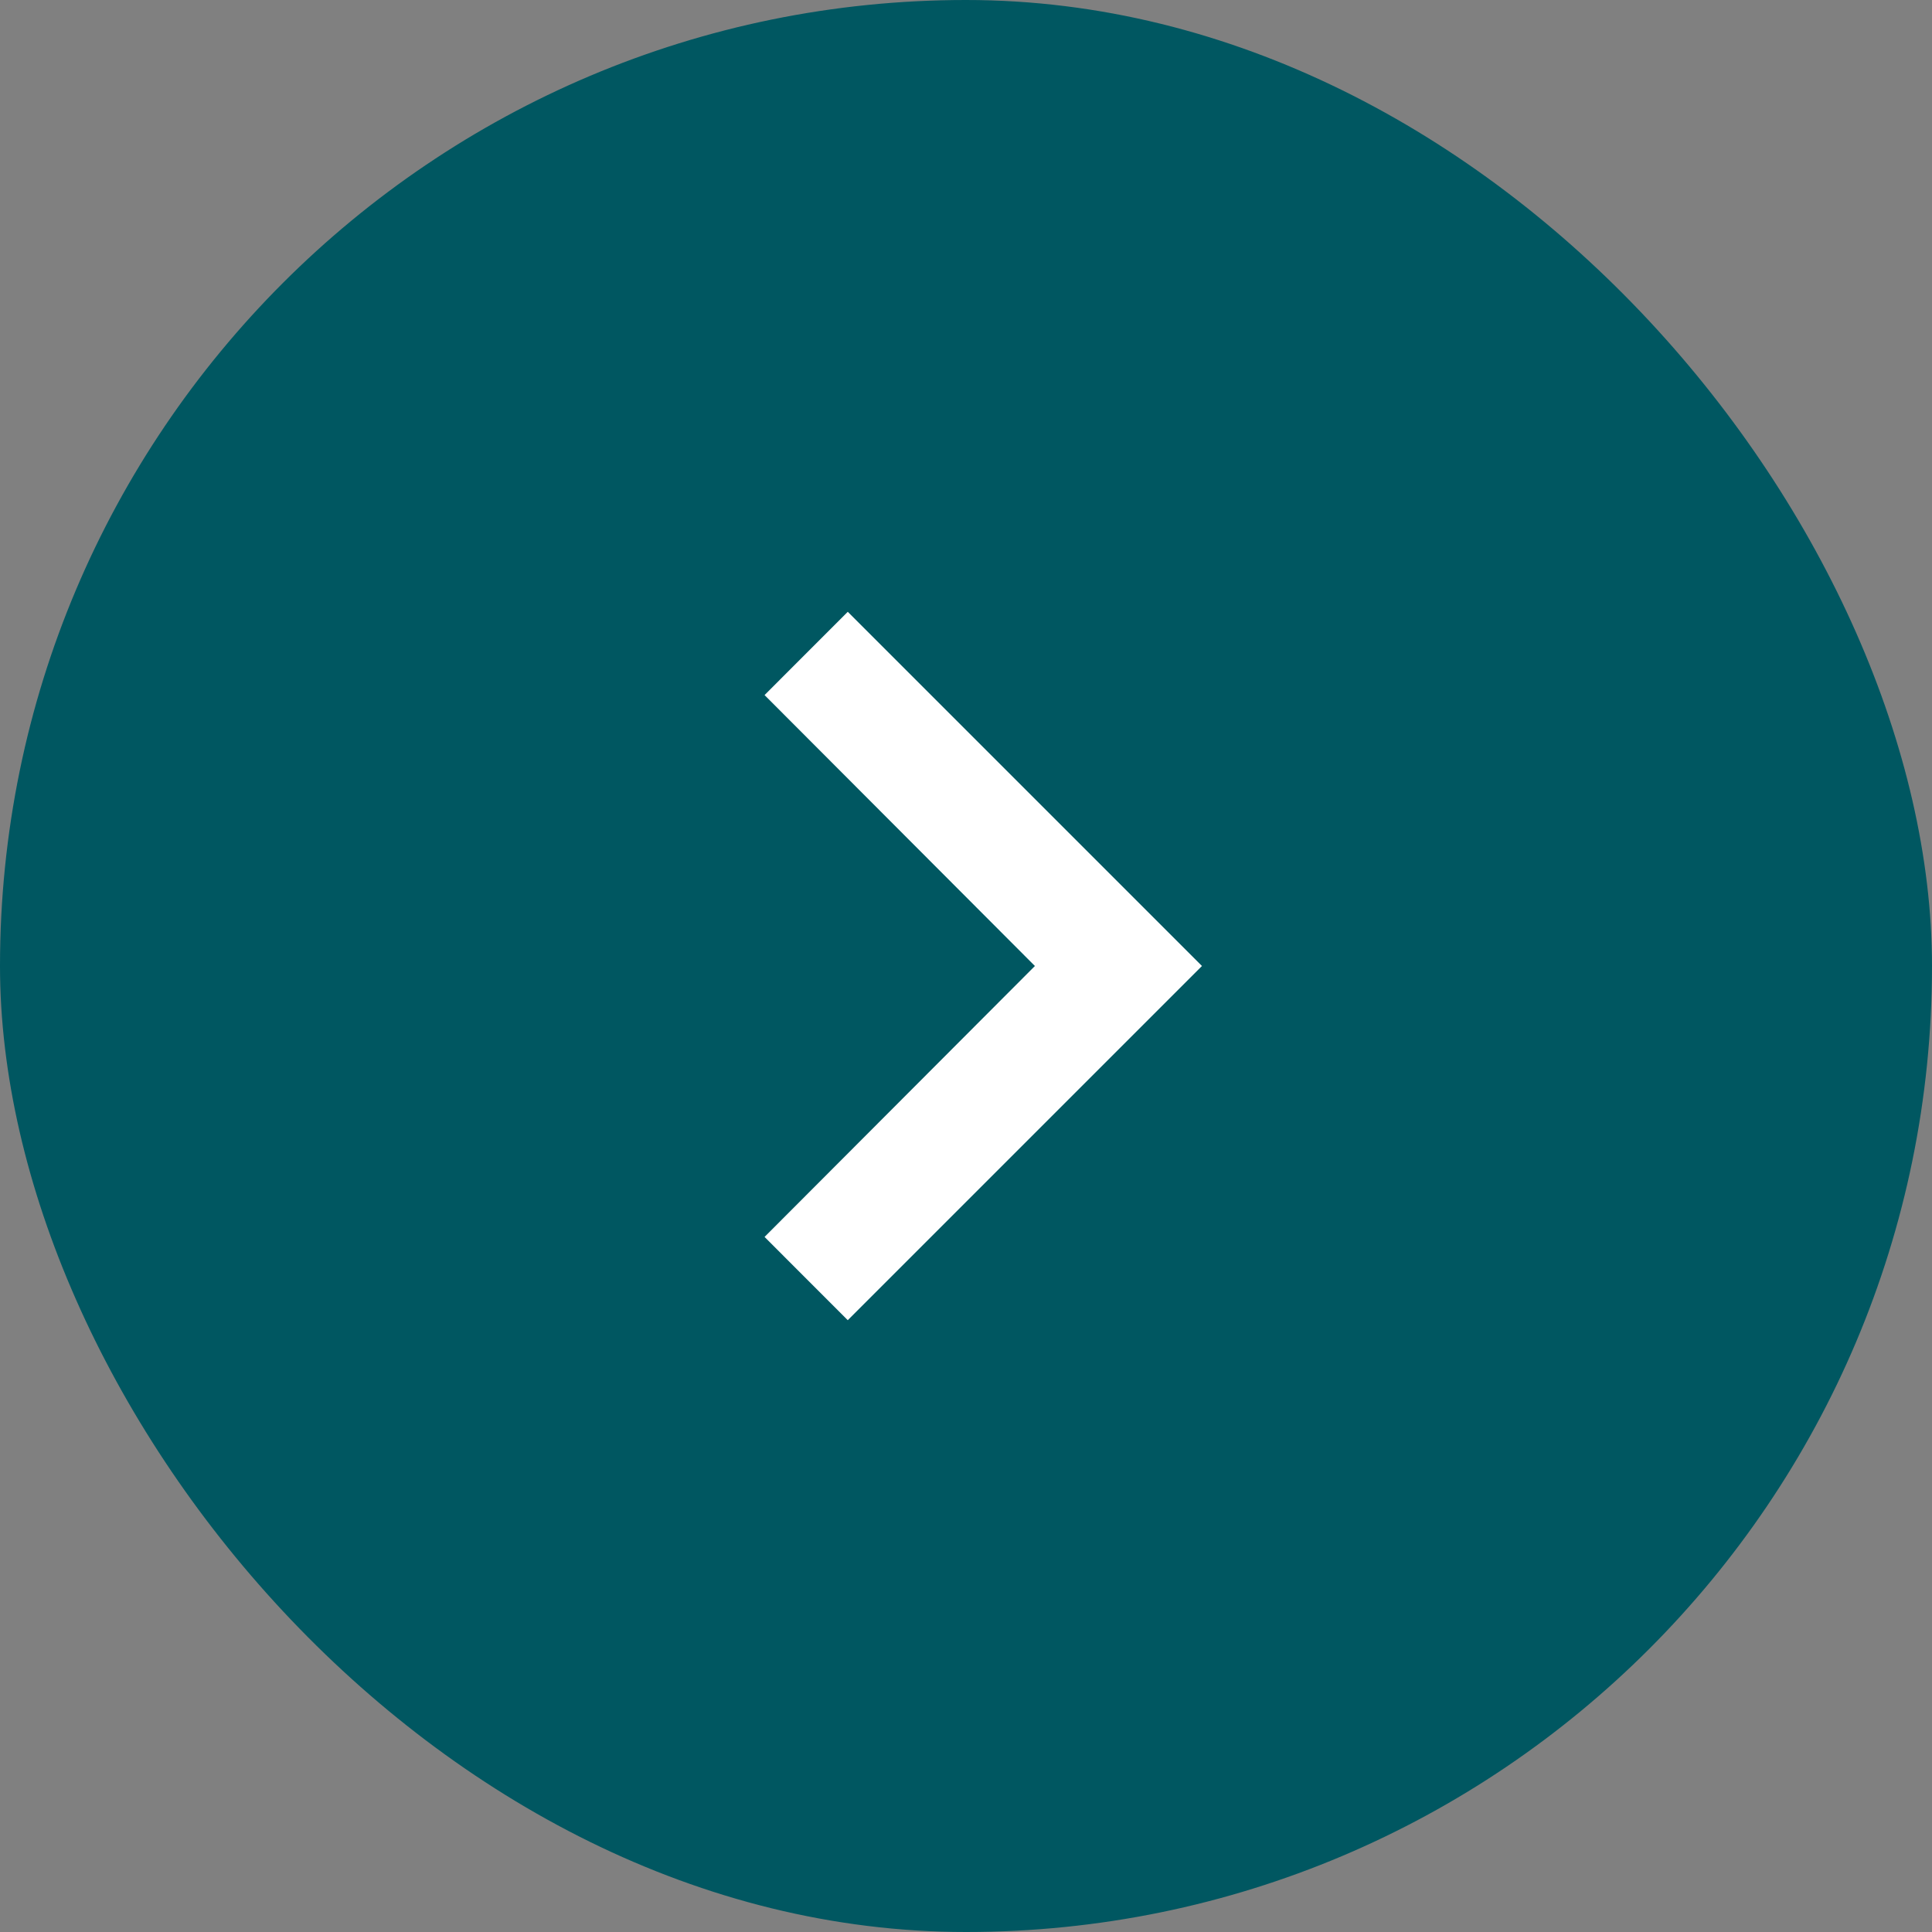 <svg width="30" height="30" viewBox="0 0 30 30" fill="none" xmlns="http://www.w3.org/2000/svg">
<rect x="0" y="0" width="30" height="30" fill="#808080" stroke="none"/>
<rect width="30" height="30" rx="15" fill="#005761"/>
<path d="M11.872 19.207L13.164 20.5L18.664 15L13.164 9.5L11.872 10.793L16.07 15L11.872 19.207Z" fill="white"/>
</svg>
